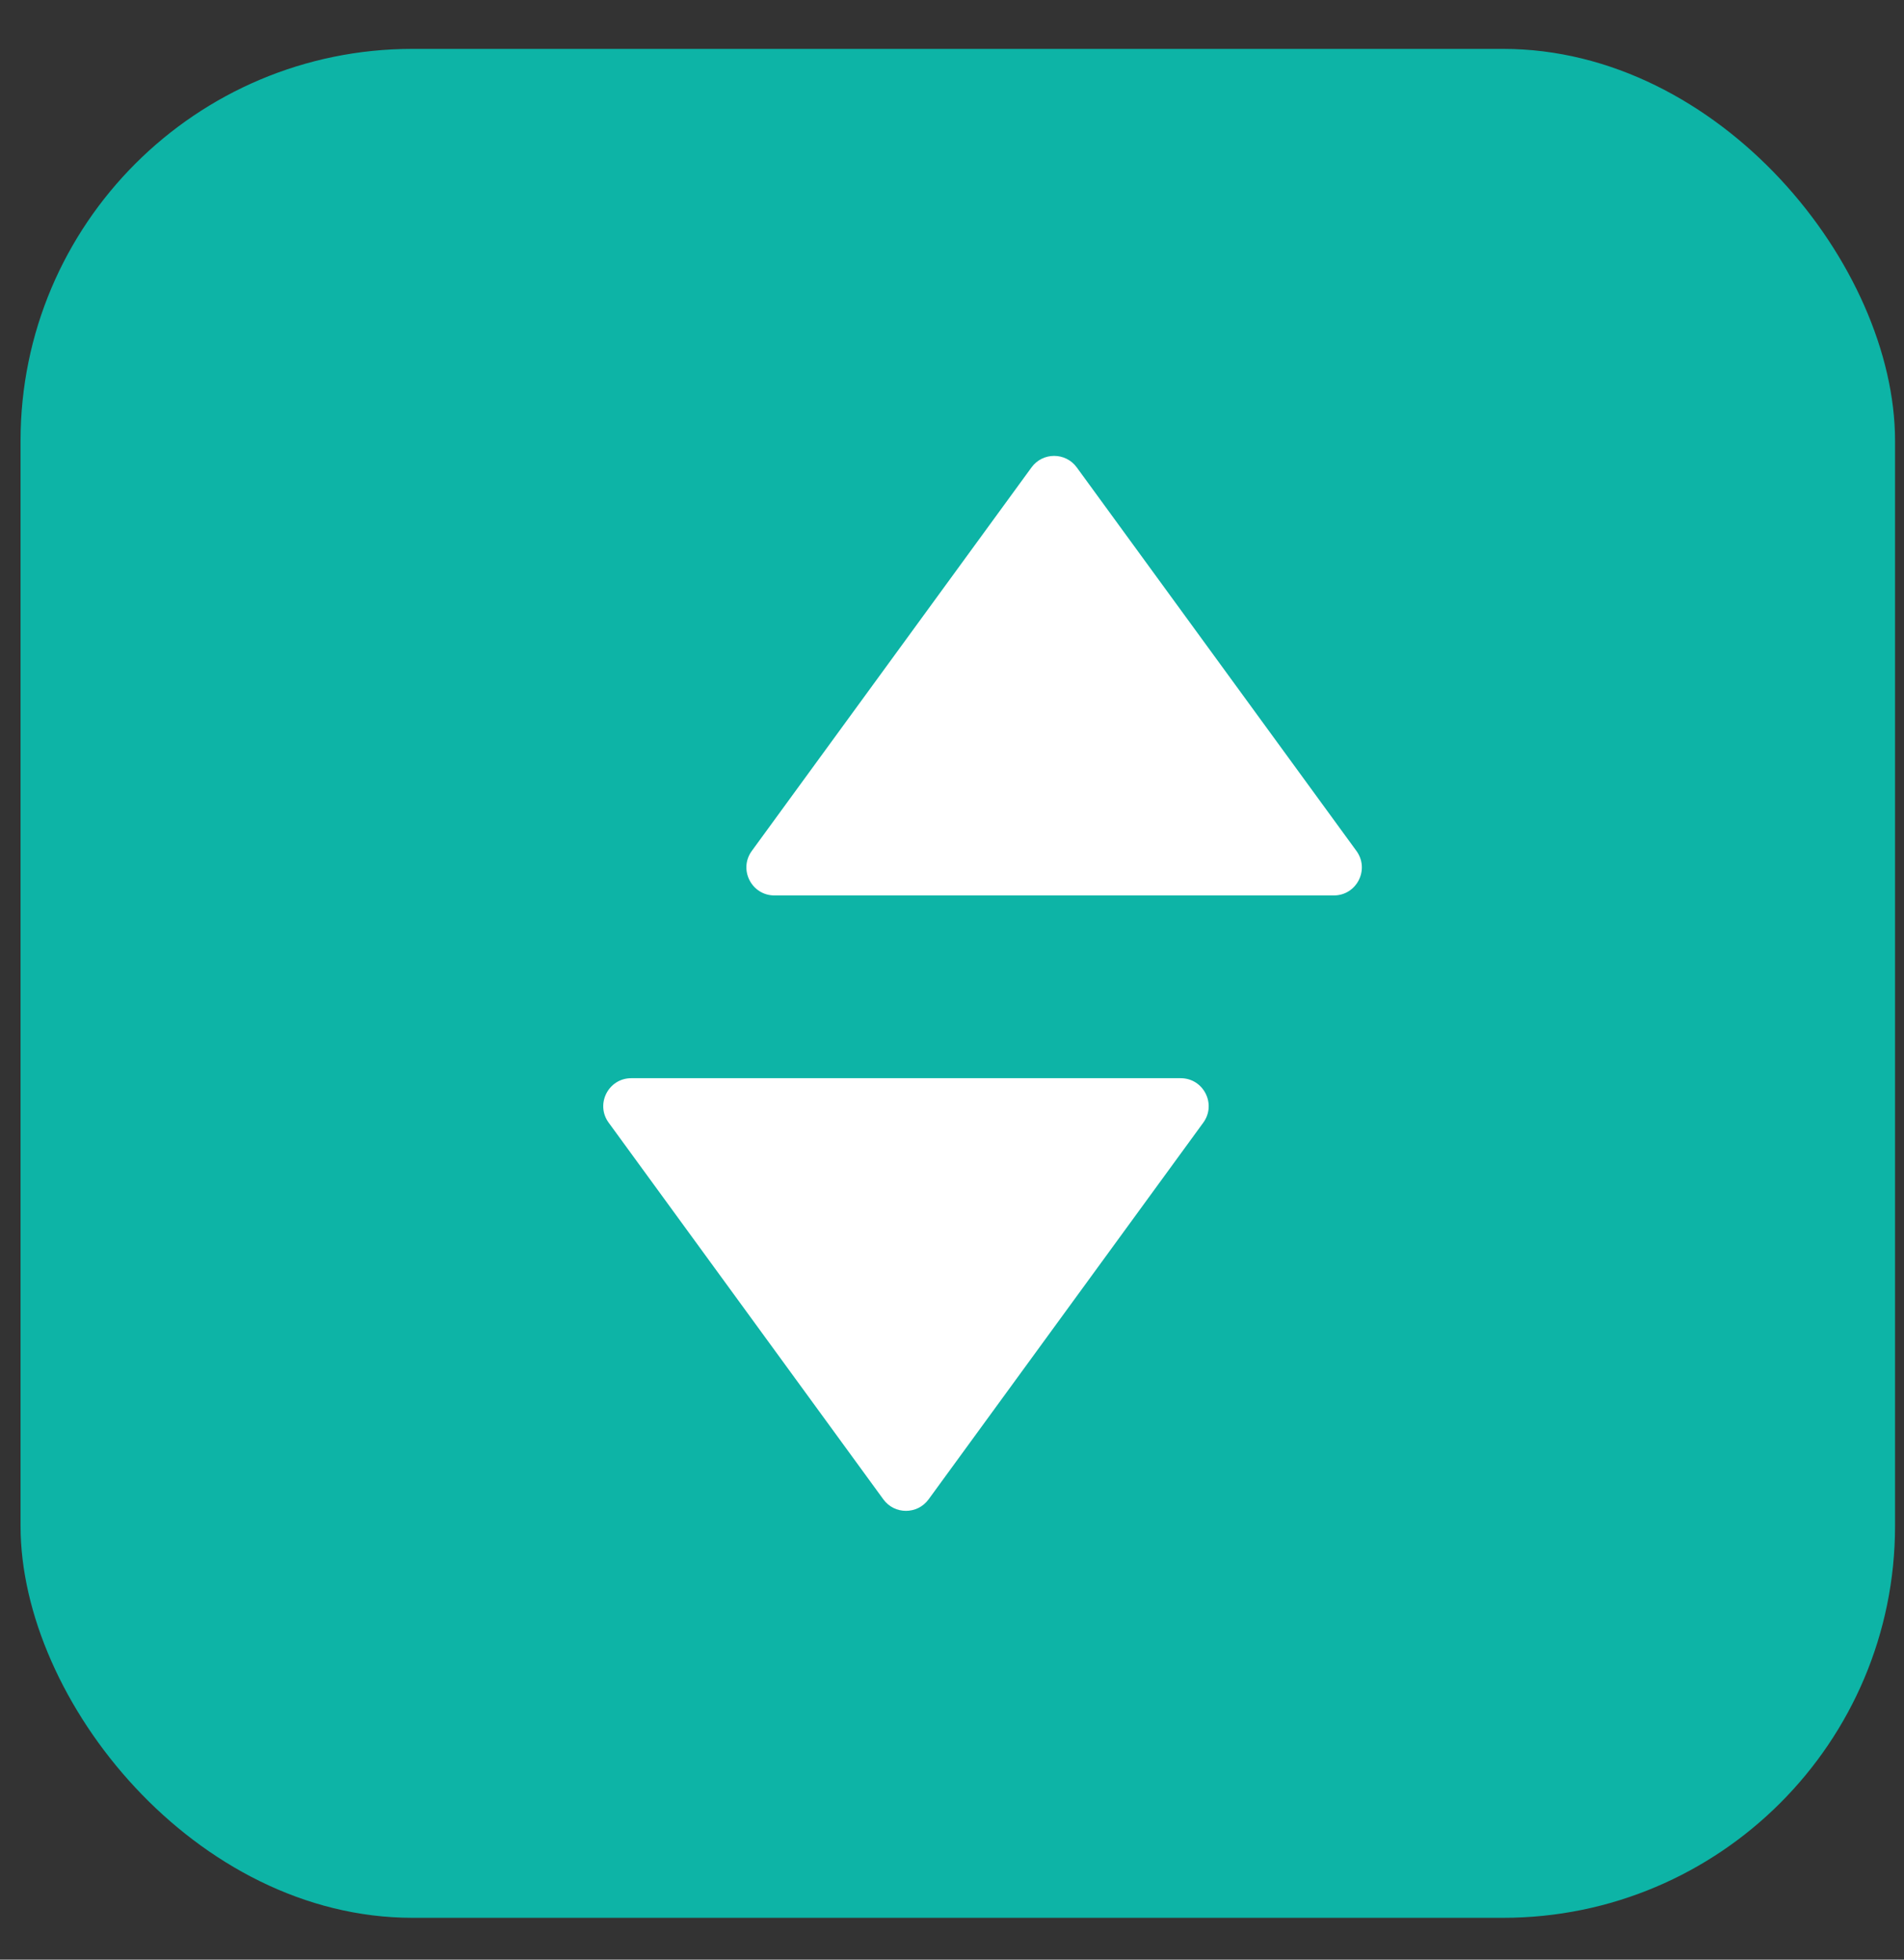 <svg width="34" height="35" viewBox="0 0 34 35" fill="none" xmlns="http://www.w3.org/2000/svg">
<rect x="0" y="0" width="34" height="35" fill="#333333" stroke="none"/>
<g clip-path="url(#clip0)">
<rect x="0.367" y="0.873" width="33.473" height="33.38" rx="7" fill="#0DB4A6"/>
<path d="M19.228 8.348C19.028 8.074 18.619 8.074 18.42 8.348L13.425 15.198C13.184 15.529 13.421 15.993 13.829 15.993H23.818C24.227 15.993 24.463 15.529 24.222 15.198L19.228 8.348Z" fill="white"/>
<path d="M16.582 26.779C16.382 27.053 15.973 27.053 15.774 26.779L10.869 20.051C10.628 19.721 10.864 19.257 11.273 19.257H21.083C21.492 19.257 21.728 19.721 21.487 20.051L16.582 26.779Z" fill="white"/>
</g>
<defs>
<clipPath id="clip0">
<rect x="0.367" y="0.873" width="33.473" height="33.38" rx="7" fill="white"/>
</clipPath>
</defs>
</svg>
